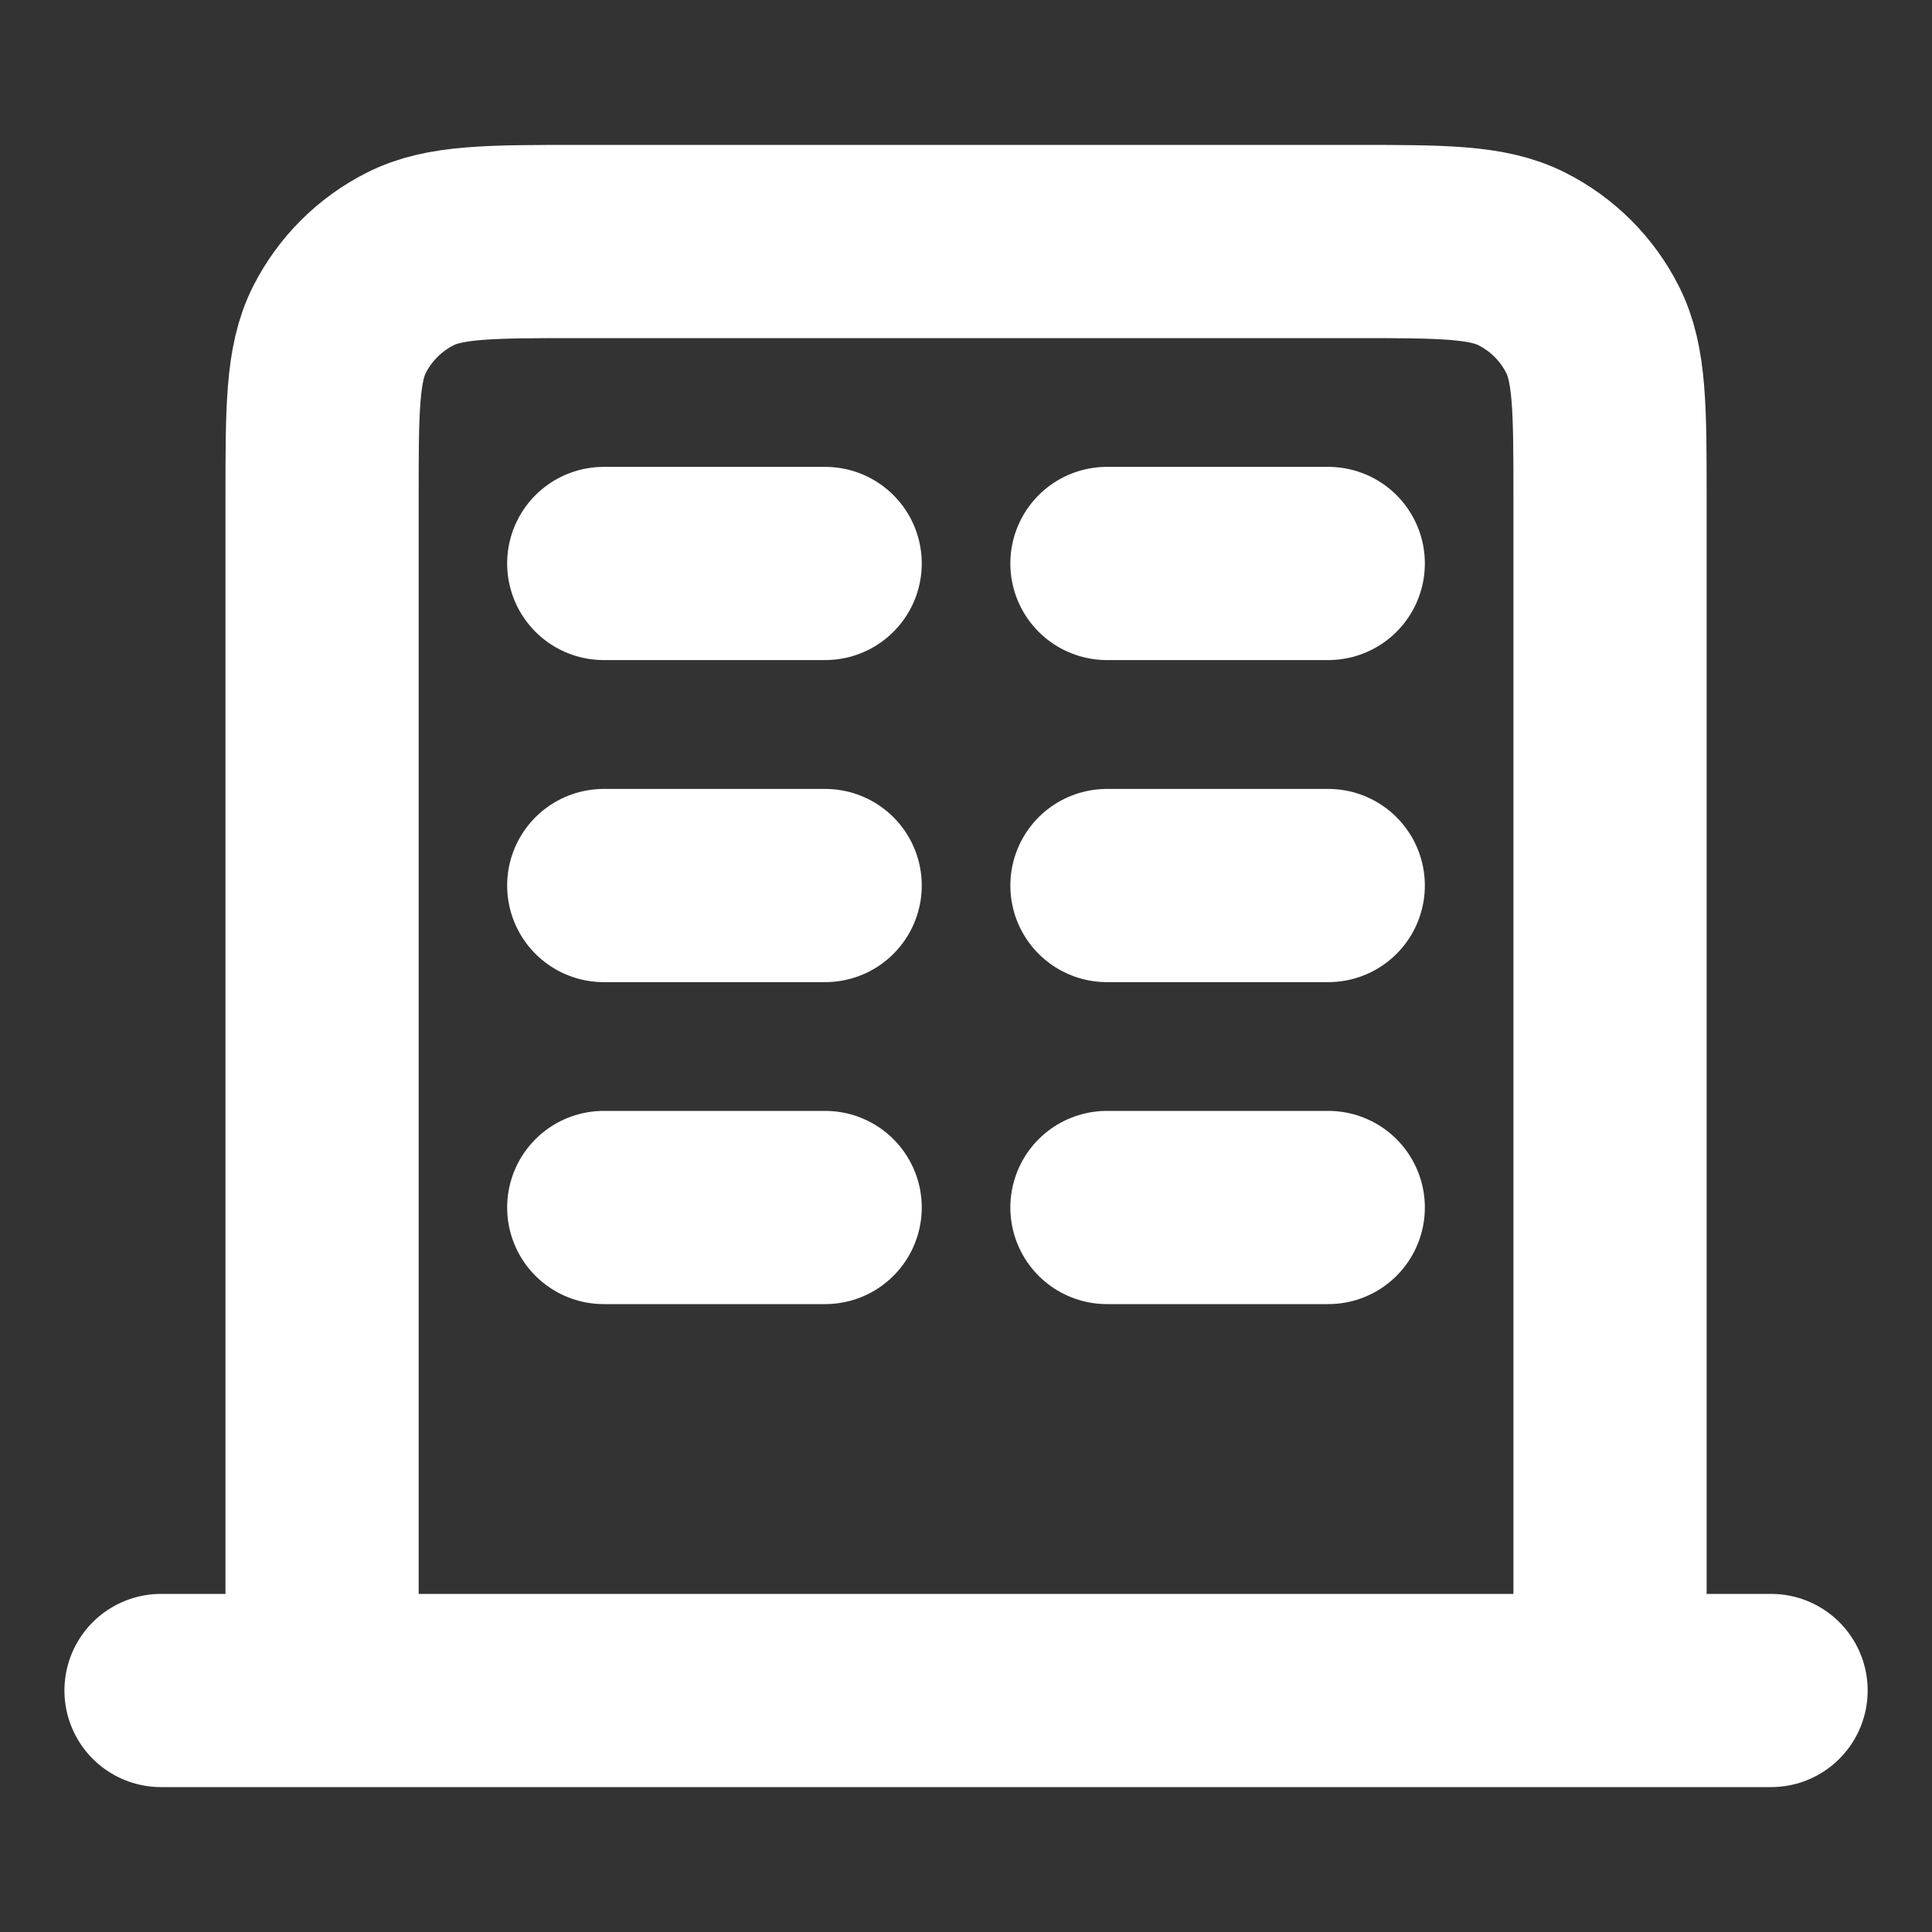 <svg width="20" height="20" viewBox="0 0 20 20" fill="none" xmlns="http://www.w3.org/2000/svg">
<rect x="0" y="0" width="20" height="20" fill="#333333" stroke="none"/>
<g id="building-03">
<path id="Icon" d="M6.25 5.833H8.542M6.25 9.167H8.542M6.25 12.5H8.542M11.459 5.833H13.75M11.459 9.167H13.75M11.459 12.5H13.75M16.667 17.5V5.167C16.667 4.233 16.667 3.767 16.485 3.41C16.326 3.096 16.071 2.841 15.757 2.682C15.4 2.5 14.934 2.5 14 2.5H6C5.067 2.5 4.6 2.5 4.244 2.682C3.93 2.841 3.675 3.096 3.515 3.41C3.334 3.767 3.334 4.233 3.334 5.167V17.5M18.334 17.5H1.667" stroke="white" stroke-width="2" stroke-linecap="round" stroke-linejoin="round"/>
</g>
</svg>
